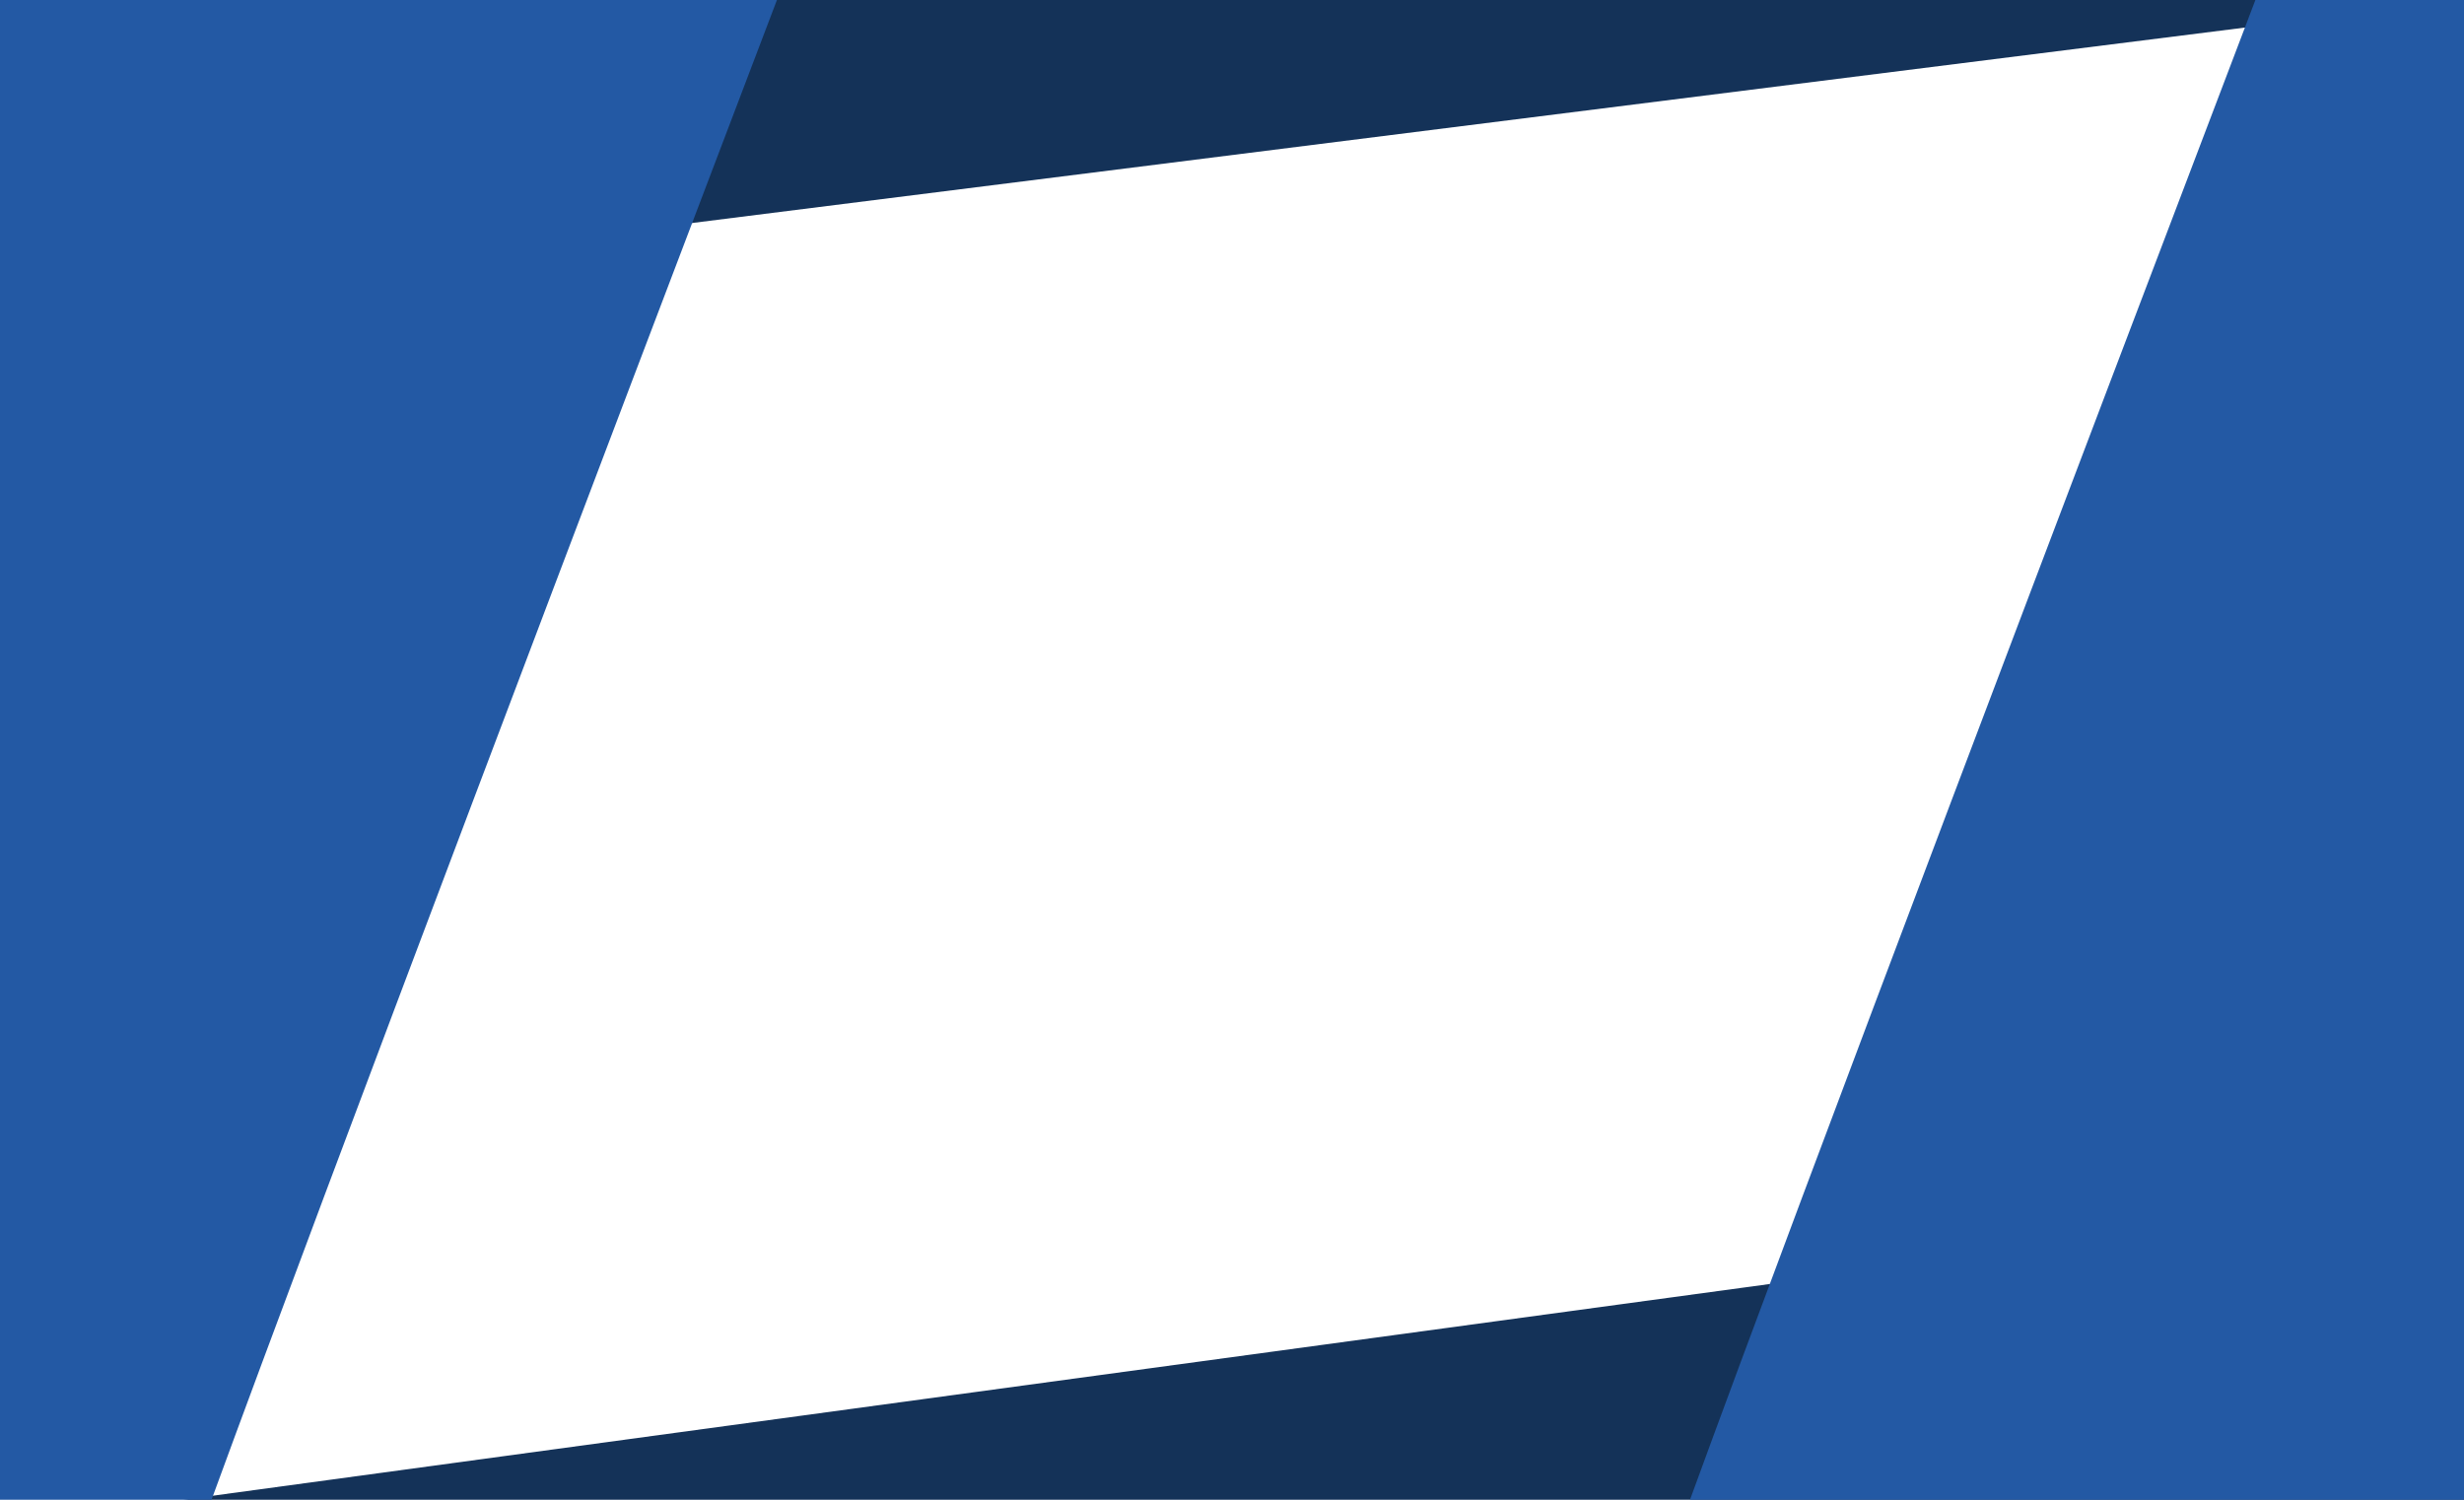 <?xml version="1.0" encoding="UTF-8"?> <svg xmlns="http://www.w3.org/2000/svg" viewBox="0 0 260.79 158.74"><title>NC Design 10</title><g id="NC_Design_10" data-name="NC Design 10"><rect width="260.79" height="158.74" fill="#fff"></rect><path d="M19.4,158.74H260.79V134.41H198.32ZM260.79,0H19.4V24.33H67.48Z" fill="#143258"></path><path d="M238.71,0C220.54,47.73,191,125.48,178.87,158.74h81.92V0ZM0,158.74H22.39C34.55,125.48,64.06,47.73,82.23,0H0Z" fill="#2359a4"></path></g></svg> 